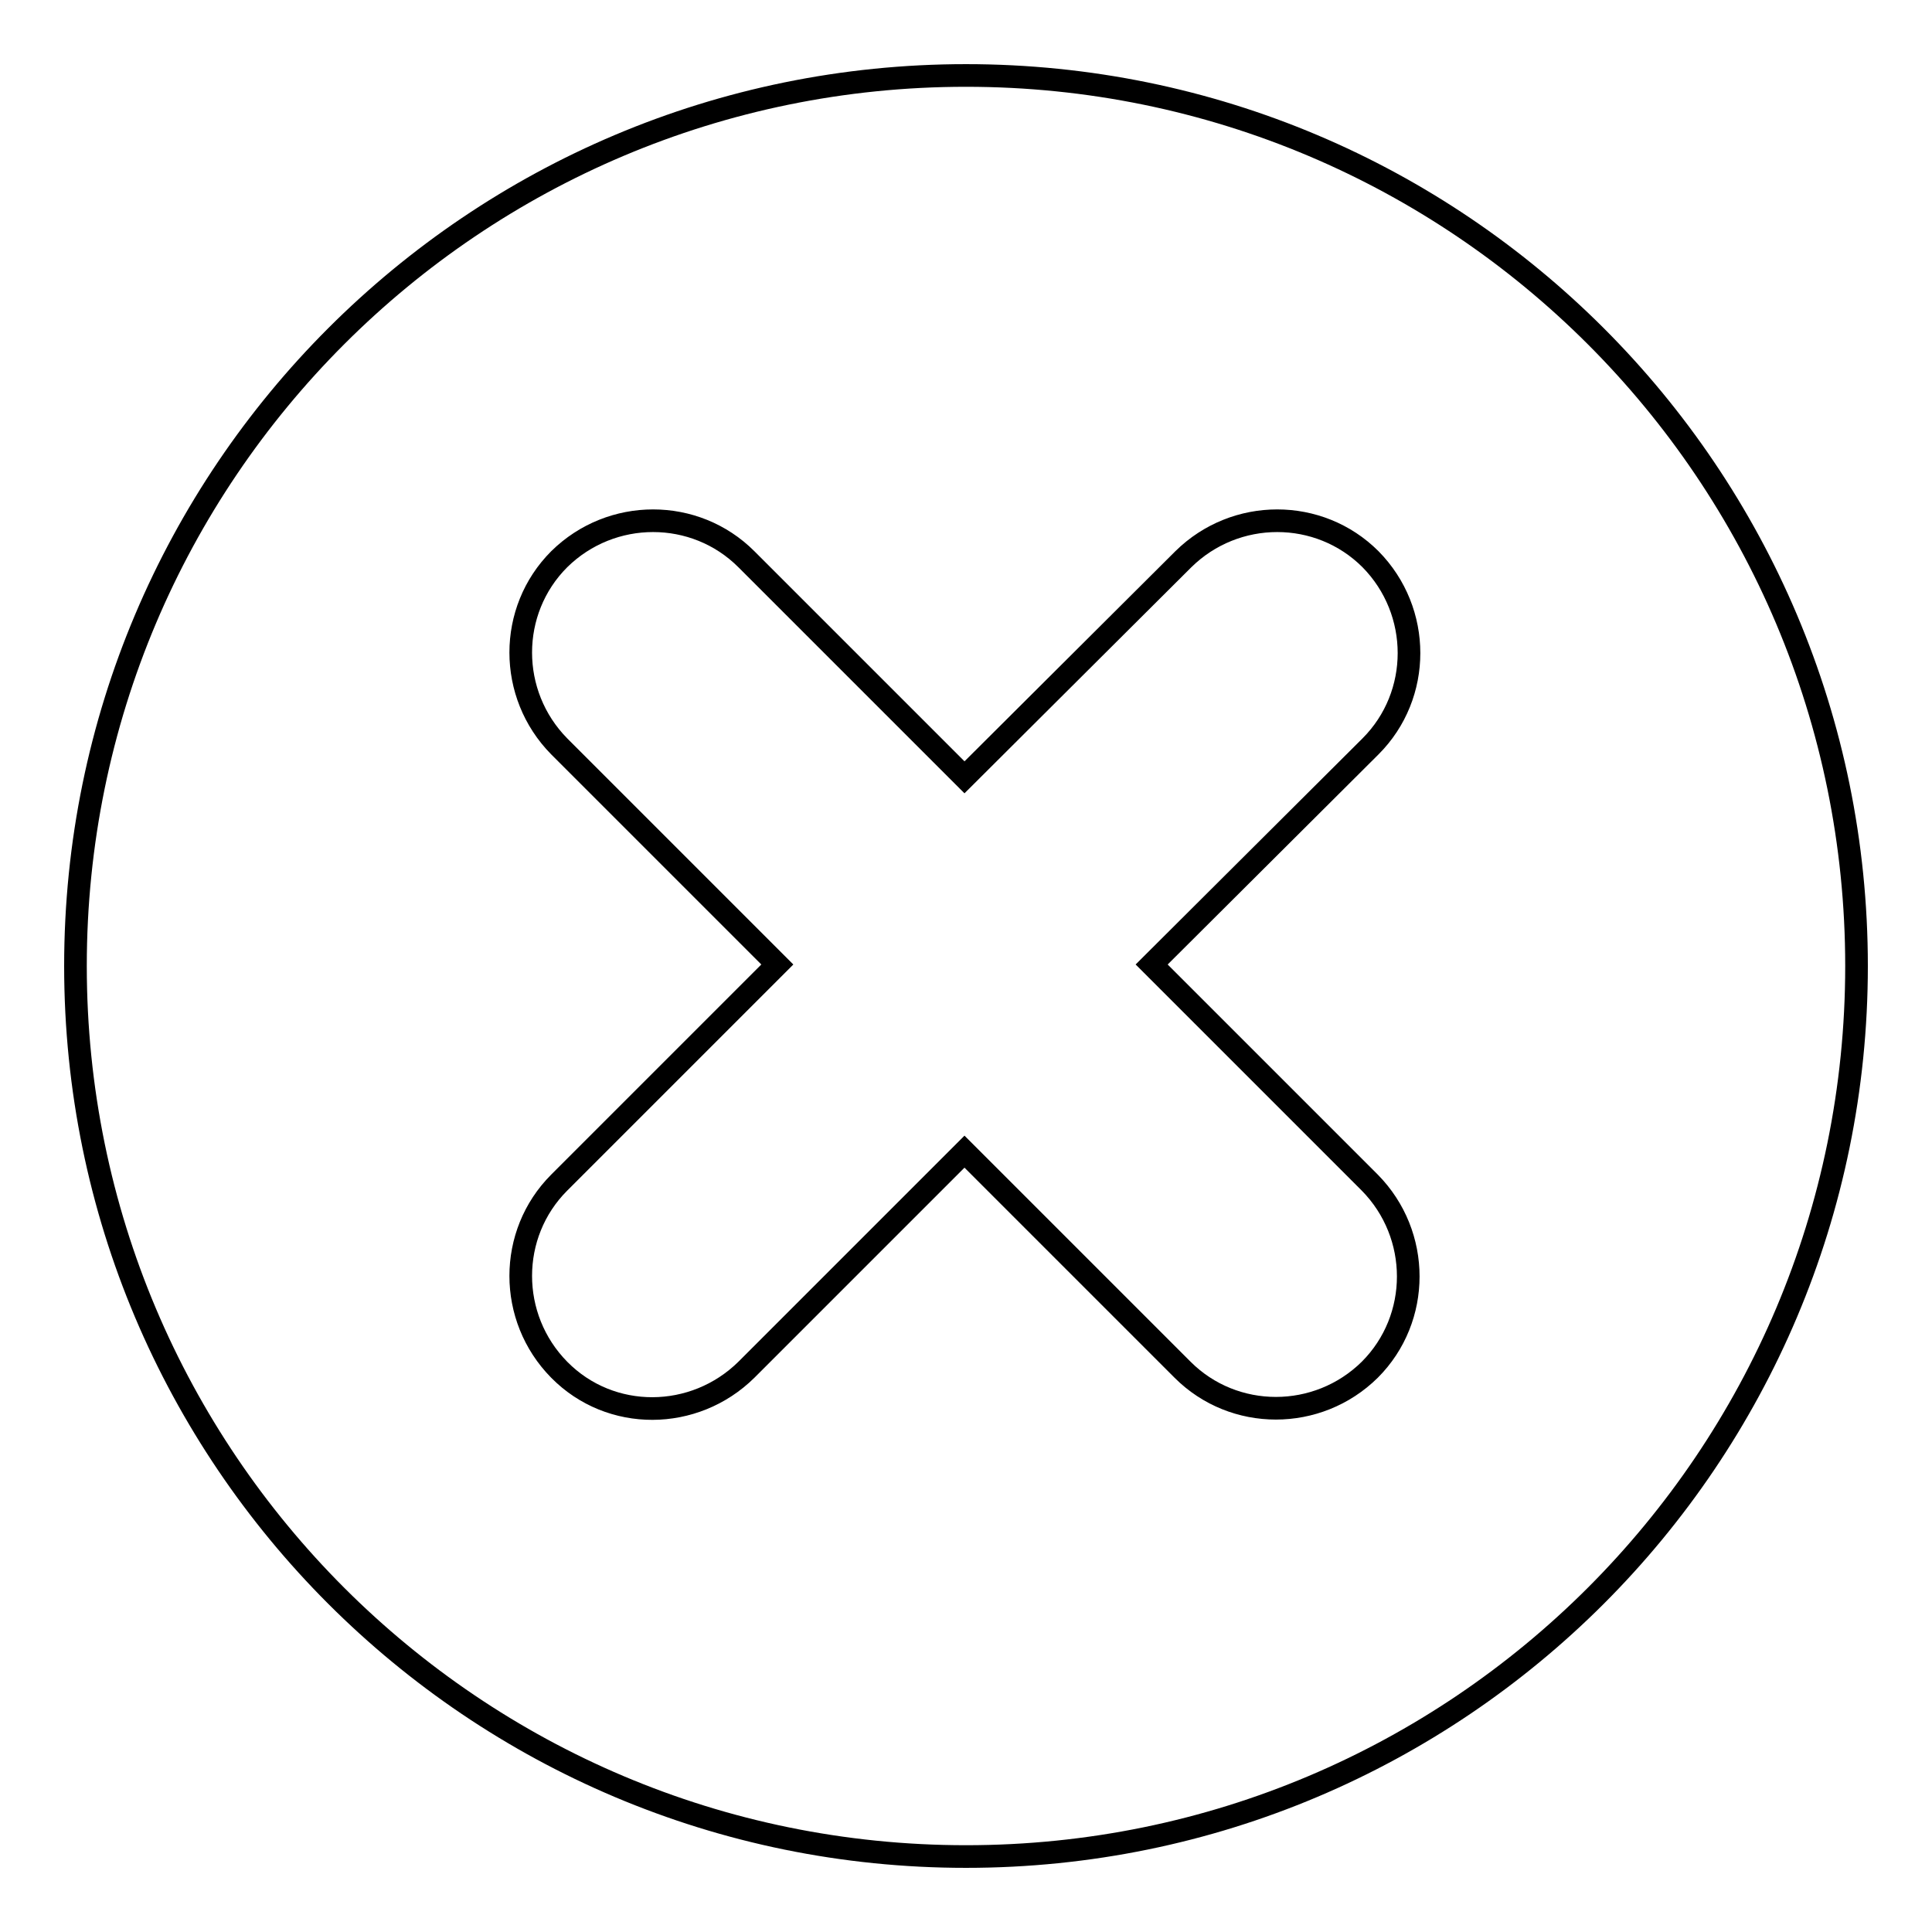 <?xml version="1.0" encoding="utf-8"?>
<!-- Svg Vector Icons : http://www.onlinewebfonts.com/icon -->
<!DOCTYPE svg PUBLIC "-//W3C//DTD SVG 1.1//EN" "http://www.w3.org/Graphics/SVG/1.1/DTD/svg11.dtd">
<svg version="1.1" xmlns="http://www.w3.org/2000/svg" xmlns:xlink="http://www.w3.org/1999/xlink" x="0px" y="0px" viewBox="0 0 256 256" enable-background="new 0 0 256 256" xml:space="preserve">
<g><g><path stroke-width="3" fill-opacity="0" stroke="#000000"  d="M128,246c-65.2,0-118-52.8-118-118C10,62.8,62.8,10,128,10c65.2,0,118,52.8,118,118C246,193.2,193.2,246,128,246z M181.6,98.9c6.8-6.8,6.8-17.9,0-24.8c-6.8-6.8-17.9-6.8-24.8,0L127.8,103L98.9,74.1c-6.8-6.8-17.9-6.8-24.8,0c-6.8,6.8-6.8,17.9,0,24.8l28.9,28.9l-28.9,28.9c-6.8,6.8-6.8,17.9,0,24.8c6.8,6.9,17.9,6.8,24.8,0l28.9-28.9l28.9,28.9c6.8,6.8,17.9,6.8,24.8,0c6.8-6.8,6.8-17.9,0-24.8l-28.9-28.9L181.6,98.9z"/></g></g>
</svg>
